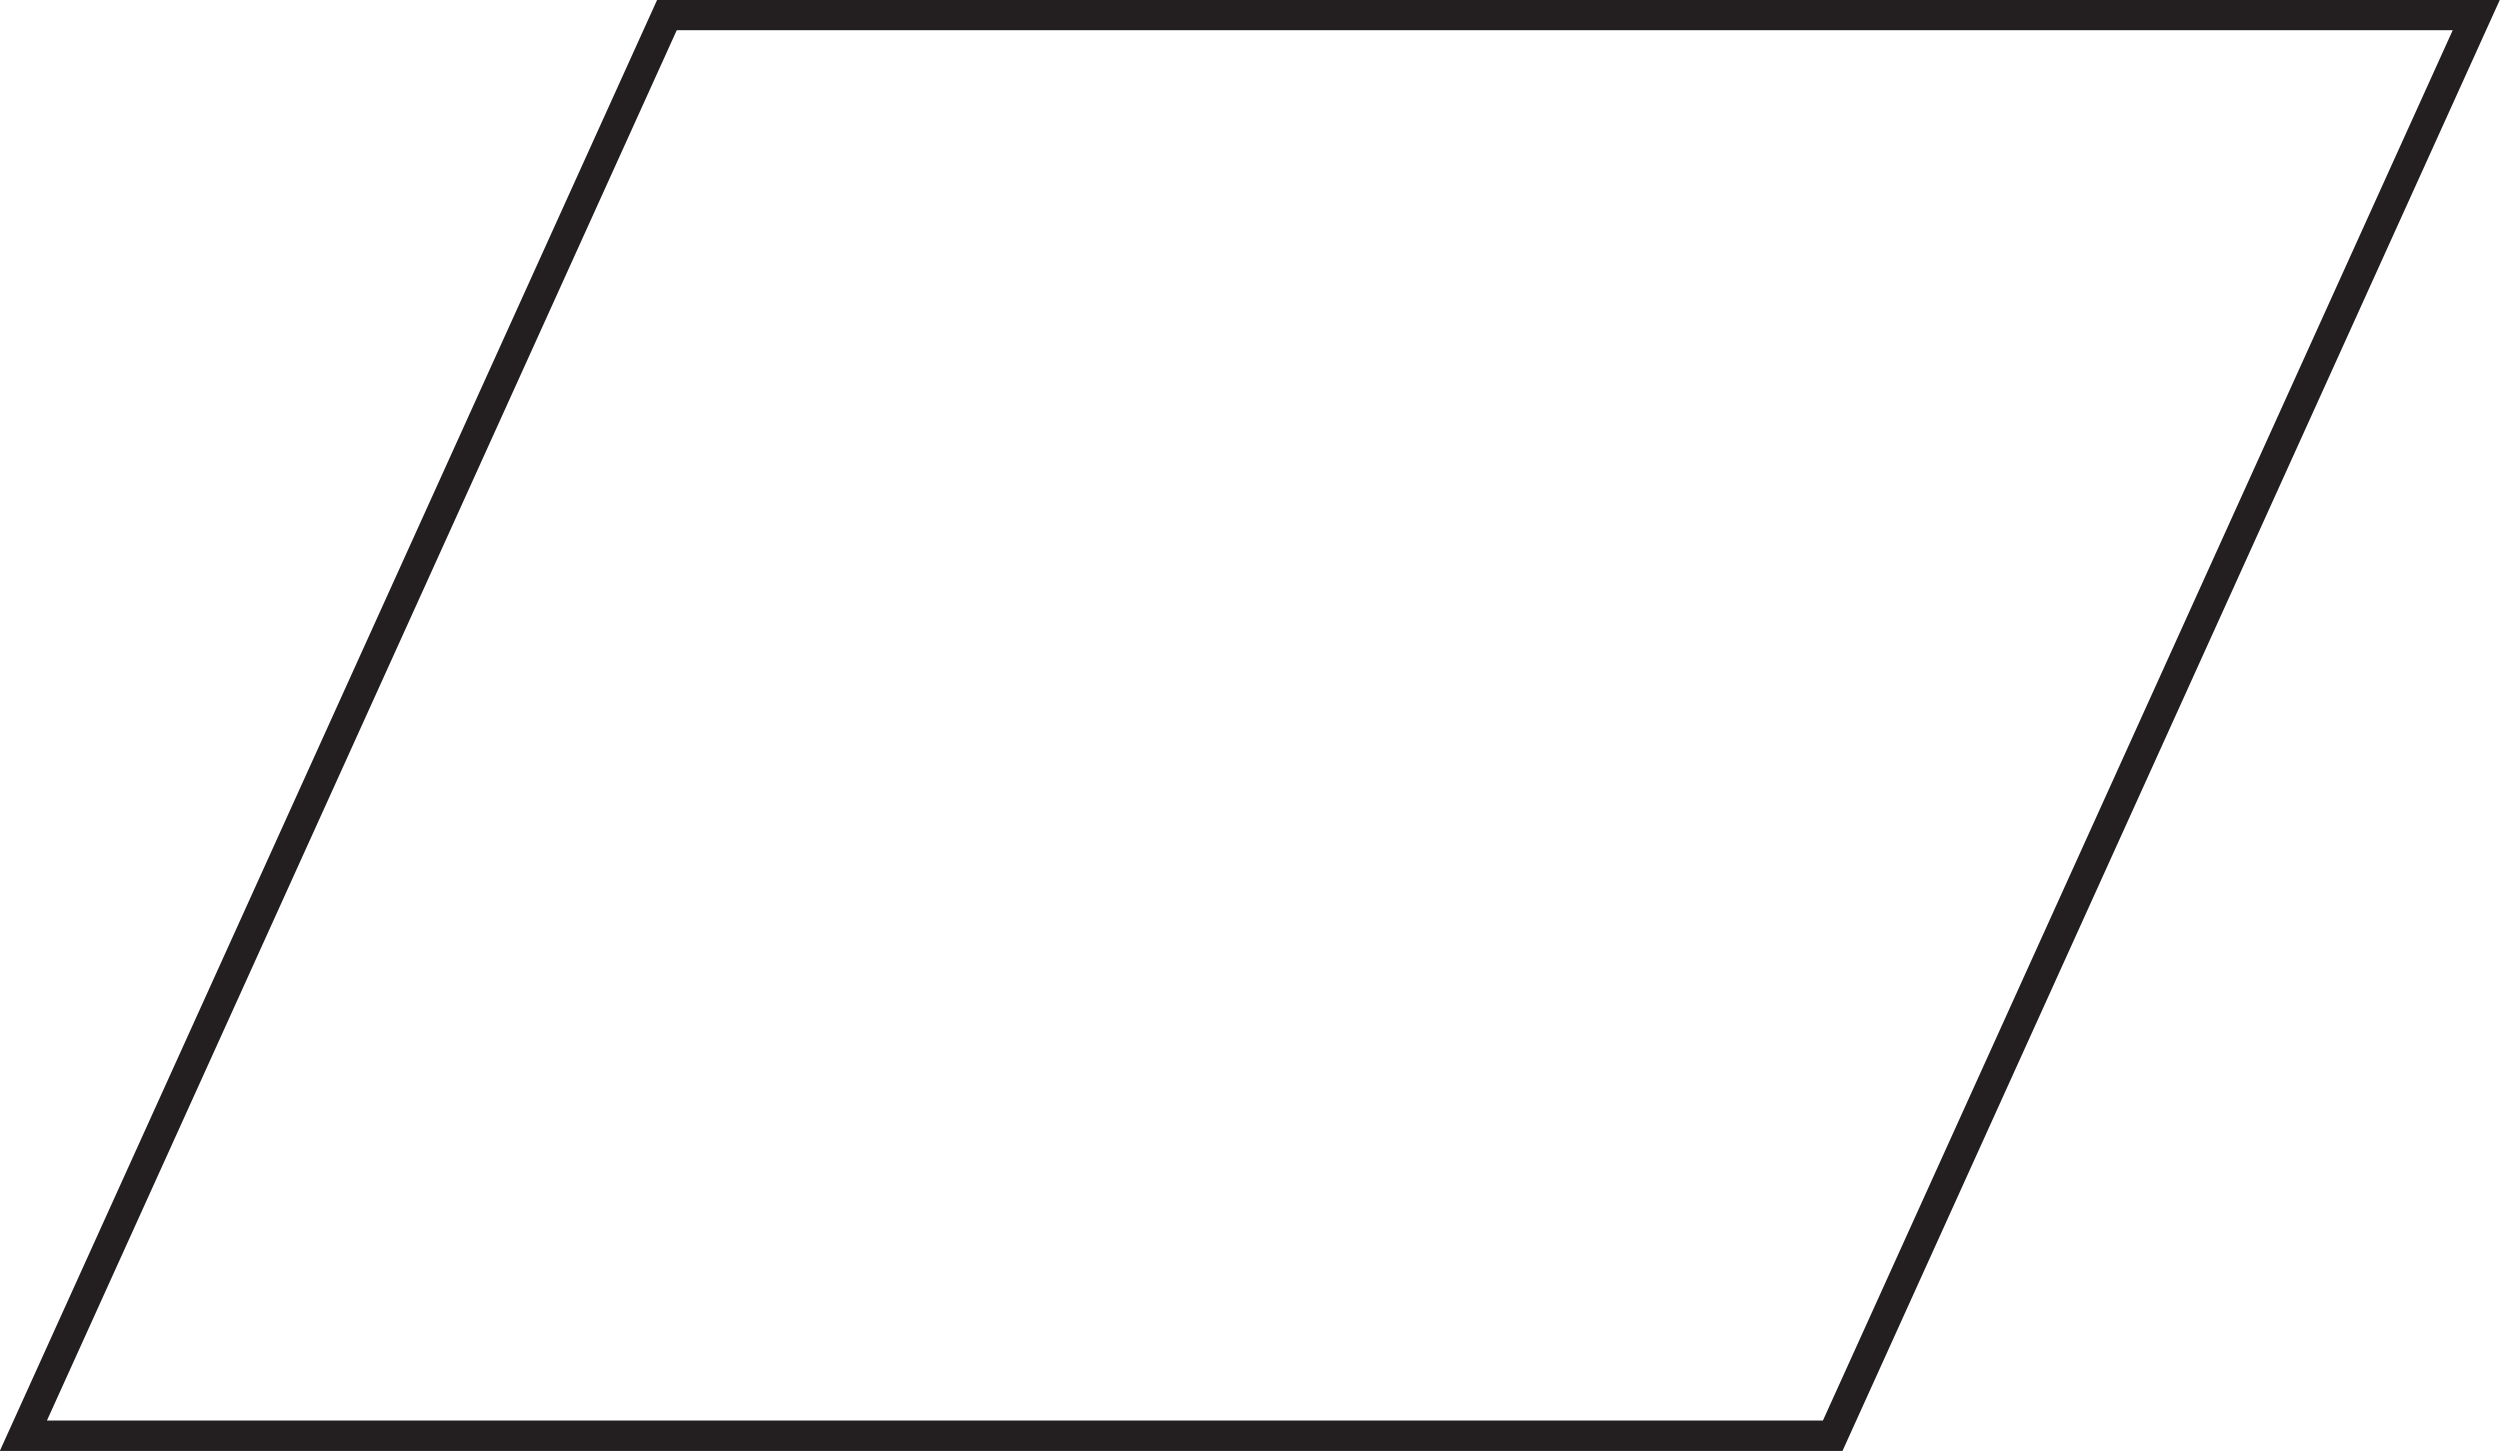 <?xml version="1.0" encoding="UTF-8"?><svg xmlns="http://www.w3.org/2000/svg" xmlns:xlink="http://www.w3.org/1999/xlink" data-name="Layer 1" height="238.8" preserveAspectRatio="xMidYMid meet" version="1.0" viewBox="35.6 143.4 411.4 238.8" width="411.4" zoomAndPan="magnify"><g id="change1_1"><path d="M338.8,382.166H35.571l108.173-238.8H446.976Zm-295.478-5H335.578l103.644-228.8H146.969Z" fill="#231f20"/></g></svg>